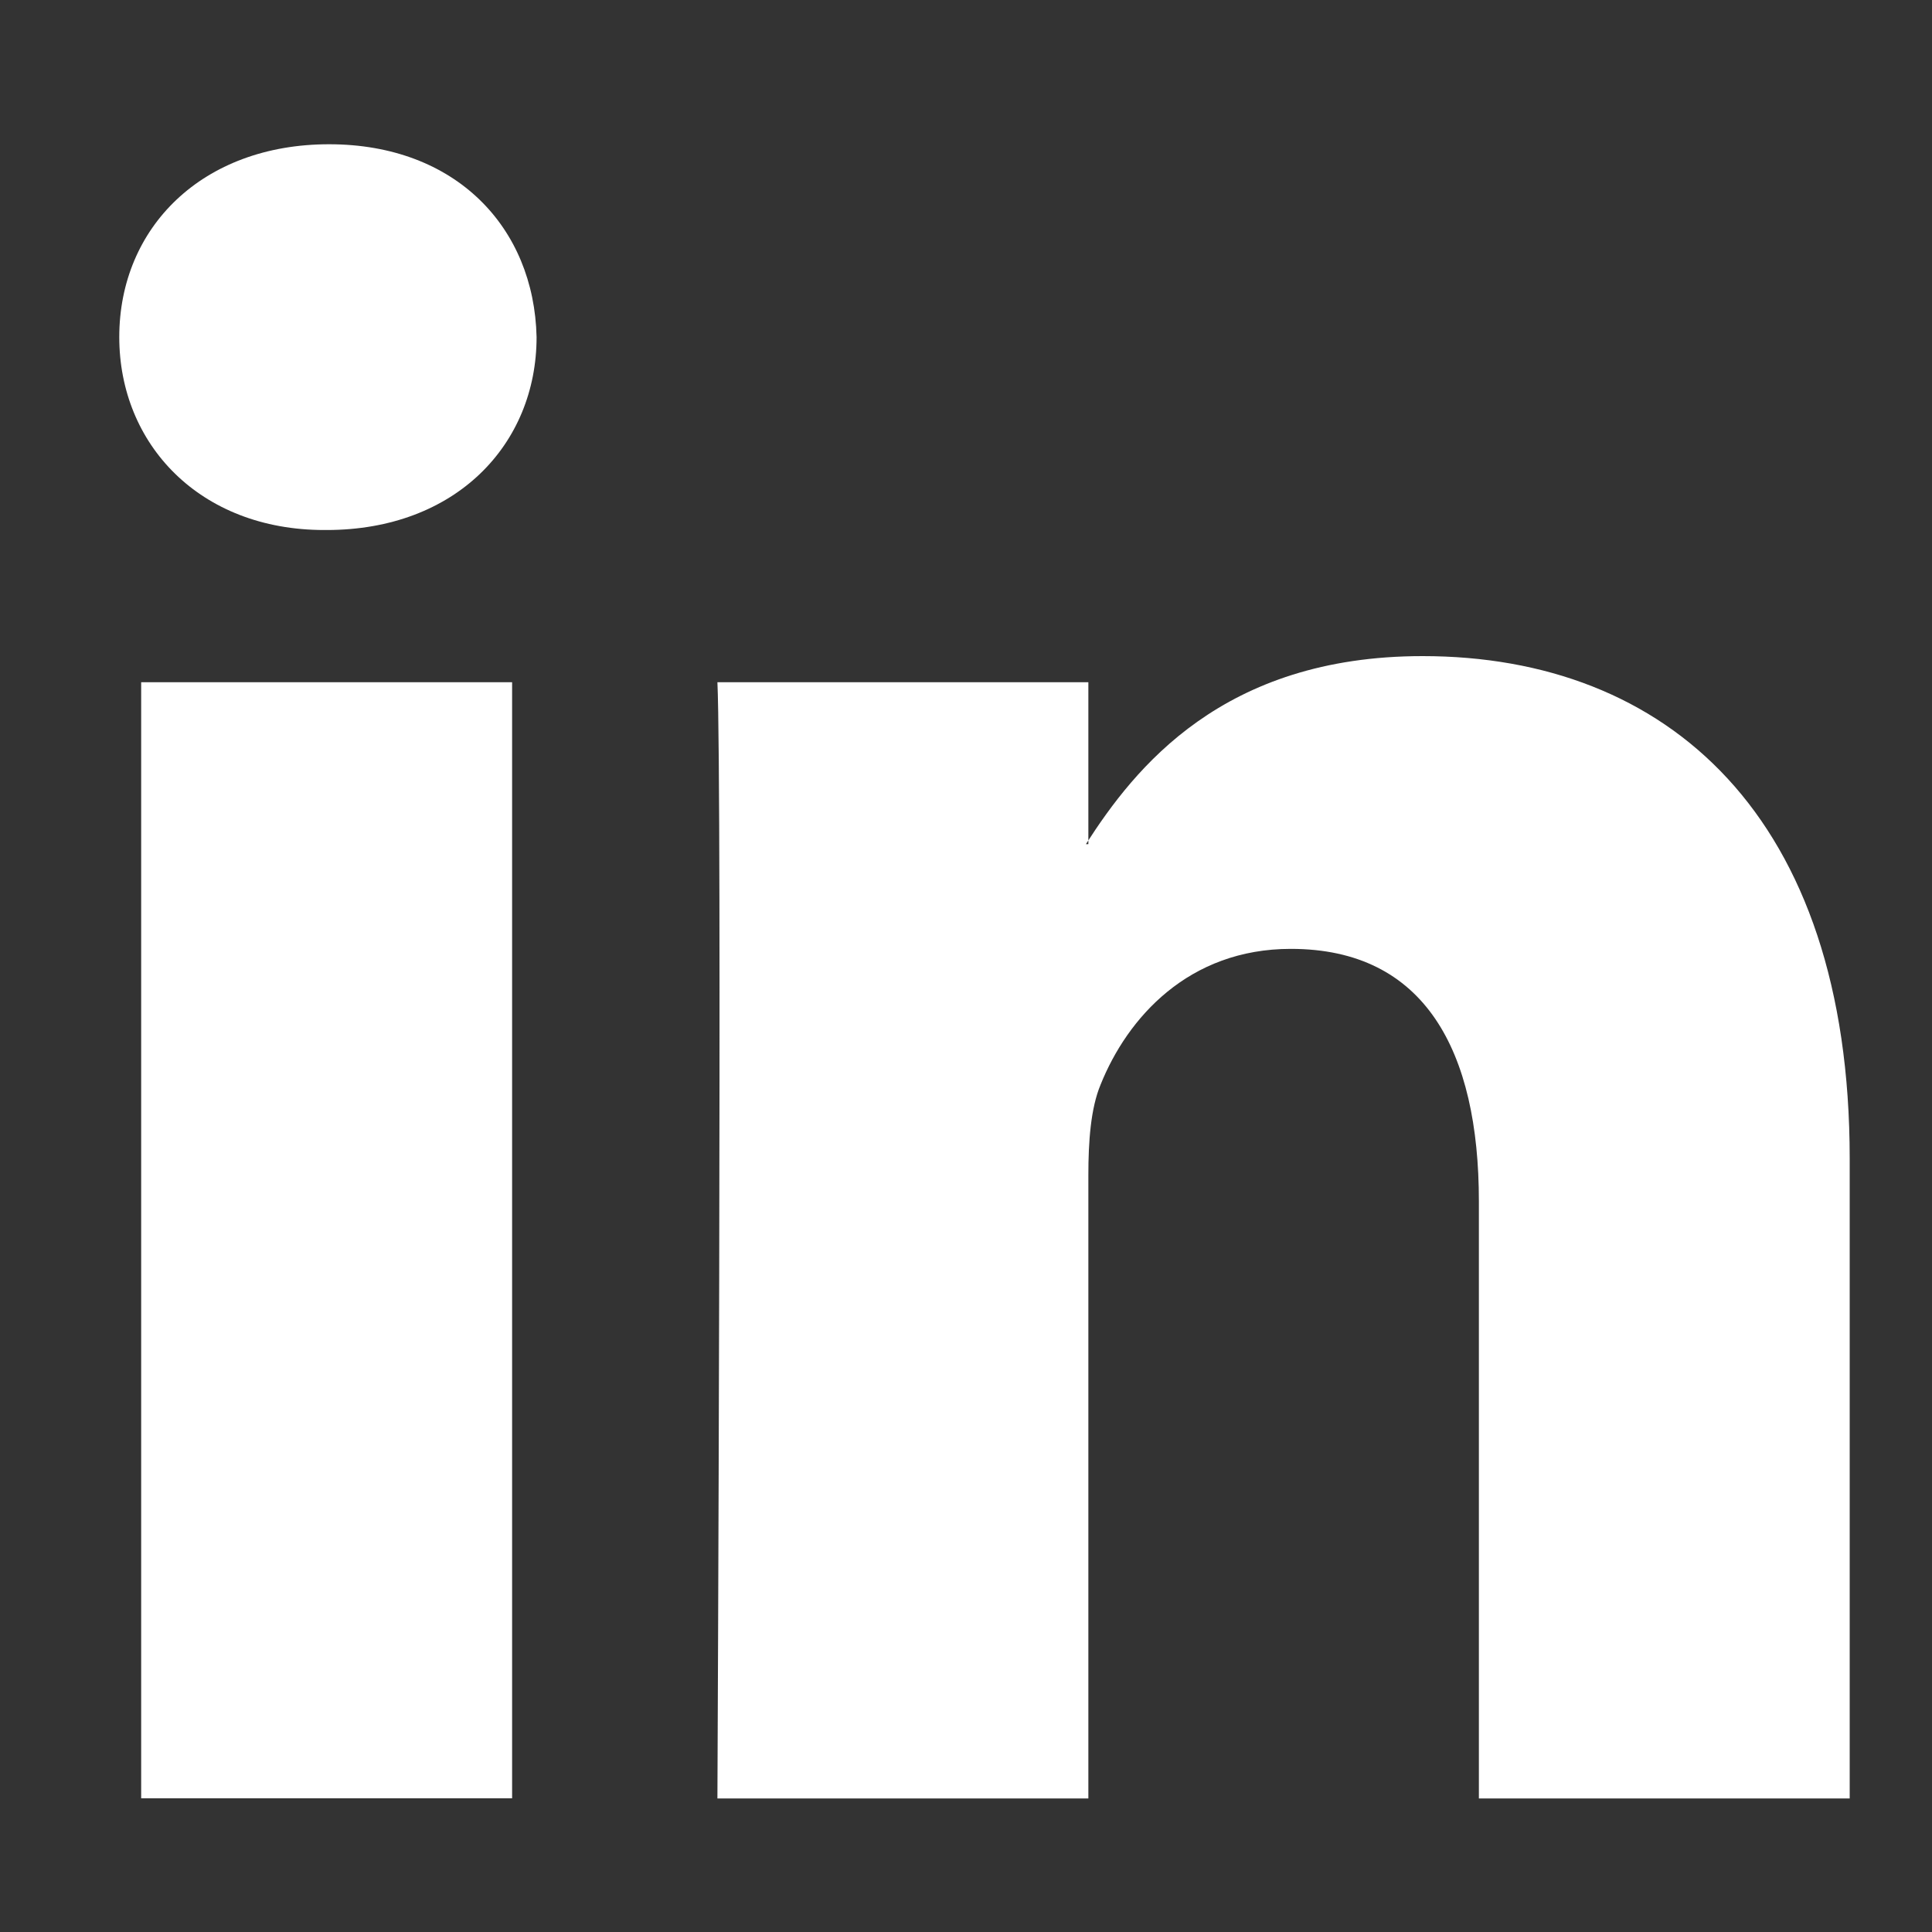 <svg width="15" height="15" viewBox="0 0 15 15" fill="none" xmlns="http://www.w3.org/2000/svg">
<rect x="0" y="0" width="15" height="15" fill="#333333" stroke="none"/>
<g clip-path="url(#clip0_1243_450)">
<path fill-rule="evenodd" clip-rule="evenodd" d="M3.976 13.963V5.297H1.096V13.962H3.976V13.963ZM2.536 4.115C3.54 4.115 4.166 3.449 4.166 2.617C4.147 1.767 3.54 1.12 2.555 1.12C1.57 1.12 0.926 1.767 0.926 2.617C0.926 3.449 1.551 4.115 2.517 4.115L2.536 4.115ZM5.57 13.963C5.57 13.963 5.607 6.11 5.57 5.297H8.45V6.554H8.431C8.81 5.963 9.492 5.094 11.045 5.094C12.941 5.094 14.361 6.332 14.361 8.994V13.963H11.482V9.327C11.482 8.162 11.065 7.367 10.022 7.367C9.227 7.367 8.753 7.903 8.545 8.421C8.468 8.605 8.45 8.864 8.45 9.123V13.963H5.57Z" fill="white"/>
</g>
<defs>
<clipPath id="clip0_1243_450">
<rect width="13.462" height="13.462" fill="white" transform="translate(0.913 0.811)"/>
</clipPath>
</defs>
</svg>
